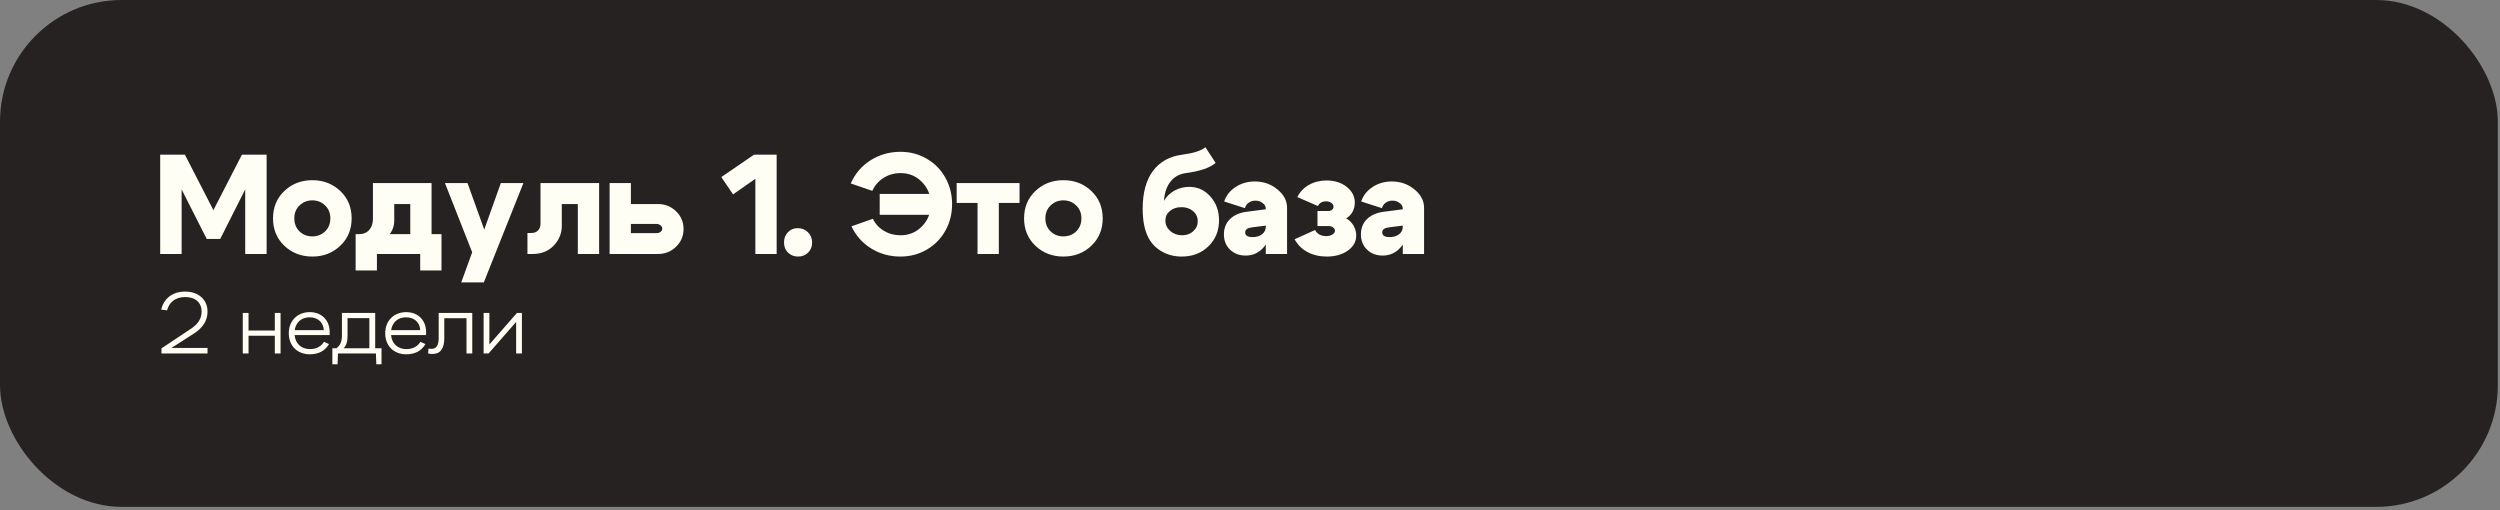 <?xml version="1.0" encoding="UTF-8"?> <svg xmlns="http://www.w3.org/2000/svg" width="578" height="118" viewBox="0 0 578 118" fill="none"><rect x="0" y="0" width="578" height="118" fill="#808080" stroke="none"/><rect width="577.5" height="117.188" rx="28.125" fill="#262222"></rect><path d="M37.036 58.724V35.755H42.745L49.341 48.585L55.936 35.755H61.645V58.724H56.691V43.794L50.916 55.246H47.798L41.991 43.794V58.724H37.036ZM69.256 47.502C68.446 48.268 68.042 49.263 68.042 50.488C68.042 51.713 68.446 52.719 69.256 53.507C70.065 54.273 71.049 54.655 72.209 54.655C73.368 54.655 74.353 54.273 75.162 53.507C75.971 52.719 76.376 51.713 76.376 50.488C76.376 49.263 75.971 48.268 75.162 47.502C74.353 46.715 73.368 46.321 72.209 46.321C71.049 46.321 70.065 46.715 69.256 47.502ZM65.745 56.821C63.995 55.158 63.12 53.048 63.12 50.488C63.12 47.929 63.995 45.818 65.745 44.155C67.495 42.493 69.65 41.662 72.209 41.662C74.768 41.662 76.923 42.493 78.673 44.155C80.423 45.818 81.298 47.929 81.298 50.488C81.298 53.048 80.423 55.158 78.673 56.821C76.923 58.483 74.768 59.315 72.209 59.315C69.65 59.315 67.495 58.483 65.745 56.821ZM82.222 54.13H102.074V62.53H97.152V58.724H87.144V62.53H82.222V54.13ZM83.01 54.13C84.038 54.13 84.825 53.802 85.372 53.146C85.941 52.49 86.225 51.648 86.225 50.619V42.318H99.777V58.691H94.855V47.174H91.147V51.079C91.147 52.698 90.414 54.108 88.949 55.312C87.505 56.493 85.635 57.084 83.338 57.084H82.386V54.13H83.01ZM115.797 42.318H121.014L111.859 65.287H106.642L109.169 58.33L102.869 42.318H108.086L111.958 53.08L115.797 42.318ZM122.831 53.868C123.509 53.868 124.034 53.671 124.406 53.277C124.778 52.862 124.964 52.348 124.964 51.735V42.318H138.515V58.724H133.593V47.174H129.886V52.194C129.886 53.966 129.262 55.498 128.015 56.788C126.768 58.079 125.15 58.724 123.159 58.724H121.945V53.868H122.831ZM151.736 51.768H145.862V53.901H151.736C152.13 53.901 152.458 53.802 152.72 53.605C152.983 53.408 153.114 53.157 153.114 52.851C153.114 52.544 152.983 52.293 152.72 52.096C152.458 51.877 152.13 51.768 151.736 51.768ZM152.064 47.174C153.748 47.174 155.159 47.732 156.297 48.848C157.456 49.941 158.036 51.309 158.036 52.949C158.036 54.568 157.456 55.935 156.297 57.051C155.159 58.166 153.748 58.724 152.064 58.724H140.941V42.318H145.862V47.174H152.064ZM179.562 35.755V58.724H174.641V41.334L169.489 44.943L166.766 40.94L174.345 35.755H179.562ZM181.262 56.066C181.262 55.126 181.557 54.338 182.148 53.704C182.76 53.069 183.515 52.752 184.412 52.752C185.374 52.752 186.173 53.069 186.807 53.704C187.442 54.338 187.759 55.126 187.759 56.066C187.759 57.007 187.453 57.783 186.84 58.396C186.228 59.008 185.451 59.315 184.51 59.315C183.592 59.315 182.815 59.008 182.181 58.396C181.568 57.783 181.262 57.007 181.262 56.066ZM203.387 49.668V44.844H219.203V49.668H203.387ZM218.547 41.038C219.597 42.898 220.122 44.954 220.122 47.207C220.122 49.46 219.597 51.516 218.547 53.376C217.497 55.235 216.053 56.69 214.215 57.74C212.4 58.79 210.387 59.315 208.178 59.315C205.684 59.315 203.431 58.691 201.419 57.444C199.406 56.198 197.886 54.491 196.858 52.326L201.812 50.587C202.381 51.768 203.234 52.698 204.372 53.376C205.509 54.054 206.789 54.393 208.211 54.393C210.18 54.393 211.831 53.704 213.165 52.326C214.522 50.948 215.2 49.241 215.2 47.207C215.2 45.173 214.522 43.466 213.165 42.088C211.831 40.71 210.18 40.021 208.211 40.021C206.745 40.021 205.433 40.393 204.273 41.137C203.114 41.858 202.25 42.854 201.681 44.123L196.694 42.416C197.678 40.163 199.198 38.38 201.255 37.068C203.333 35.755 205.64 35.099 208.178 35.099C210.387 35.099 212.4 35.624 214.215 36.674C216.053 37.724 217.497 39.179 218.547 41.038ZM235.718 42.318V46.912H230.928V58.724H226.006V46.912H221.182V42.318H235.718ZM242.902 47.502C242.092 48.268 241.688 49.263 241.688 50.488C241.688 51.713 242.092 52.719 242.902 53.507C243.711 54.273 244.696 54.655 245.855 54.655C247.014 54.655 247.999 54.273 248.808 53.507C249.617 52.719 250.022 51.713 250.022 50.488C250.022 49.263 249.617 48.268 248.808 47.502C247.999 46.715 247.014 46.321 245.855 46.321C244.696 46.321 243.711 46.715 242.902 47.502ZM239.391 56.821C237.641 55.158 236.766 53.048 236.766 50.488C236.766 47.929 237.641 45.818 239.391 44.155C241.141 42.493 243.296 41.662 245.855 41.662C248.414 41.662 250.569 42.493 252.319 44.155C254.069 45.818 254.944 47.929 254.944 50.488C254.944 53.048 254.069 55.158 252.319 56.821C250.569 58.483 248.414 59.315 245.855 59.315C243.296 59.315 241.141 58.483 239.391 56.821ZM281.053 37.658C279.762 38.796 277.465 39.584 274.162 40.021C272.675 40.218 271.493 40.874 270.618 41.99C269.743 43.084 269.24 44.571 269.109 46.452C269.656 45.468 270.454 44.68 271.504 44.09C272.576 43.499 273.725 43.204 274.95 43.204C276.897 43.204 278.526 43.948 279.839 45.435C281.173 46.923 281.84 48.76 281.84 50.948C281.84 53.354 281.02 55.355 279.379 56.952C277.761 58.527 275.704 59.315 273.211 59.315C271.526 59.315 270.006 58.932 268.65 58.166C267.293 57.401 266.254 56.34 265.532 54.983C264.636 53.277 264.187 51.046 264.187 48.29C264.187 44.549 264.986 41.618 266.582 39.496C268.179 37.374 270.443 36.127 273.375 35.755C275.912 35.427 277.684 34.858 278.69 34.049L281.053 37.658ZM269.437 50.98C269.437 51.921 269.809 52.73 270.553 53.408C271.318 54.065 272.237 54.393 273.309 54.393C274.337 54.393 275.19 54.087 275.868 53.474C276.568 52.84 276.918 52.063 276.918 51.144C276.918 50.204 276.557 49.427 275.836 48.815C275.136 48.202 274.239 47.896 273.145 47.896C272.073 47.896 271.187 48.191 270.487 48.782C269.787 49.351 269.437 50.084 269.437 50.98ZM292.647 52.162L289.497 52.555C288.425 52.687 287.889 53.069 287.889 53.704C287.889 54.448 288.458 54.819 289.596 54.819C290.492 54.819 291.225 54.601 291.794 54.163C292.363 53.704 292.647 53.124 292.647 52.424H293.796C293.796 54.349 293.238 55.946 292.122 57.215C291.028 58.462 289.65 59.085 287.988 59.085C286.522 59.085 285.319 58.626 284.378 57.707C283.438 56.788 282.967 55.618 282.967 54.196C282.967 52.752 283.438 51.571 284.378 50.652C285.341 49.712 286.664 49.143 288.349 48.946L292.647 48.388V48.224C292.647 47.721 292.406 47.294 291.925 46.944C291.466 46.573 290.908 46.387 290.252 46.387C289.661 46.387 289.136 46.551 288.677 46.879C288.239 47.207 287.955 47.623 287.824 48.126L283.033 46.584C283.492 45.205 284.367 44.09 285.658 43.237C286.971 42.383 288.447 41.957 290.088 41.957C292.122 41.957 293.872 42.569 295.338 43.794C296.825 44.998 297.569 46.419 297.569 48.06V58.724H292.647V52.162ZM299.942 45.566C300.533 44.363 301.429 43.423 302.633 42.744C303.836 42.066 305.192 41.727 306.701 41.727C308.561 41.727 310.114 42.219 311.361 43.204C312.608 44.188 313.231 45.413 313.231 46.879C313.231 47.623 313.056 48.323 312.706 48.979C312.356 49.613 311.864 50.116 311.229 50.488C311.951 50.882 312.52 51.44 312.936 52.162C313.351 52.883 313.559 53.649 313.559 54.459C313.559 55.858 312.914 57.018 311.623 57.937C310.333 58.855 308.703 59.315 306.734 59.315C305.072 59.315 303.584 58.965 302.272 58.265C300.959 57.543 299.975 56.559 299.319 55.312L304.044 53.179C304.262 53.616 304.601 53.966 305.061 54.229C305.52 54.469 306.034 54.59 306.603 54.59C307.172 54.59 307.653 54.469 308.047 54.229C308.44 53.988 308.637 53.693 308.637 53.343C308.637 53.037 308.495 52.785 308.211 52.588C307.926 52.369 307.565 52.26 307.128 52.26H304.601V48.782H307.128C307.456 48.782 307.729 48.694 307.948 48.519C308.189 48.323 308.309 48.093 308.309 47.83C308.309 47.459 308.145 47.152 307.817 46.912C307.489 46.671 307.073 46.551 306.57 46.551C305.695 46.551 305.072 46.912 304.7 47.633L299.942 45.566ZM324.324 52.162L321.174 52.555C320.102 52.687 319.566 53.069 319.566 53.704C319.566 54.448 320.135 54.819 321.272 54.819C322.169 54.819 322.902 54.601 323.471 54.163C324.04 53.704 324.324 53.124 324.324 52.424H325.472C325.472 54.349 324.915 55.946 323.799 57.215C322.705 58.462 321.327 59.085 319.665 59.085C318.199 59.085 316.996 58.626 316.055 57.707C315.115 56.788 314.644 55.618 314.644 54.196C314.644 52.752 315.115 51.571 316.055 50.652C317.018 49.712 318.341 49.143 320.026 48.946L324.324 48.388V48.224C324.324 47.721 324.083 47.294 323.602 46.944C323.143 46.573 322.585 46.387 321.929 46.387C321.338 46.387 320.813 46.551 320.354 46.879C319.916 47.207 319.632 47.623 319.501 48.126L314.71 46.584C315.169 45.205 316.044 44.09 317.335 43.237C318.647 42.383 320.124 41.957 321.765 41.957C323.799 41.957 325.549 42.569 327.015 43.794C328.502 44.998 329.246 46.419 329.246 48.06V58.724H324.324V52.162ZM47.981 80.449V81.724H37.331V80.543L44.044 76.08C45.806 74.918 46.612 73.662 46.612 72.03C46.612 70.005 45.206 68.674 42.825 68.674C40.5 68.674 39.094 69.93 38.625 71.749L37.256 71.58C37.894 69.087 39.75 67.418 42.825 67.418C46.031 67.418 47.981 69.405 47.981 72.03C47.981 74.074 46.95 75.762 44.812 77.13L39.638 80.449H47.981ZM56.131 72.349H57.462V76.418H63.537V72.349H64.868V81.724H63.537V77.618H57.462V81.724H56.131V72.349ZM76.217 77.468H68.117C68.285 79.418 69.635 80.712 71.66 80.712C73.142 80.712 74.267 80.093 74.904 79.024L76.067 79.549C75.167 81.087 73.704 81.912 71.642 81.912C68.735 81.912 66.767 79.962 66.767 77.037C66.767 74.168 68.773 72.162 71.623 72.162C74.379 72.162 76.217 74.074 76.217 76.737V77.468ZM71.567 73.362C69.654 73.362 68.398 74.58 68.135 76.324H74.867C74.754 74.468 73.442 73.362 71.567 73.362ZM79.055 72.349H86.743V80.524H88.205V84.218H87.005L86.912 81.724H78.136L78.043 84.218H76.843V80.524H77.761C78.643 79.924 79.055 78.93 79.055 77.655V72.349ZM85.393 73.549H80.349V77.824C80.349 79.043 80.011 79.98 79.43 80.524H85.393V73.549ZM98.511 77.468H90.412C90.58 79.418 91.93 80.712 93.955 80.712C95.436 80.712 96.561 80.093 97.199 79.024L98.362 79.549C97.462 81.087 95.999 81.912 93.936 81.912C91.03 81.912 89.061 79.962 89.061 77.037C89.061 74.168 91.068 72.162 93.918 72.162C96.674 72.162 98.511 74.074 98.511 76.737V77.468ZM93.862 73.362C91.949 73.362 90.693 74.58 90.43 76.324H97.162C97.049 74.468 95.737 73.362 93.862 73.362ZM101.425 72.349H109.188V81.724H107.856V73.568H102.719V78.143C102.719 80.693 101.763 81.837 99.963 81.837C99.625 81.837 99.269 81.799 98.988 81.724L99.063 80.599C99.288 80.637 99.569 80.655 99.794 80.655C100.863 80.655 101.425 79.868 101.425 78.143V72.349ZM120.663 81.724H119.332V74.43L112.957 81.724H111.813V72.349H113.144V79.643L119.519 72.349H120.663V81.724Z" fill="#FFFEF4"></path></svg> 